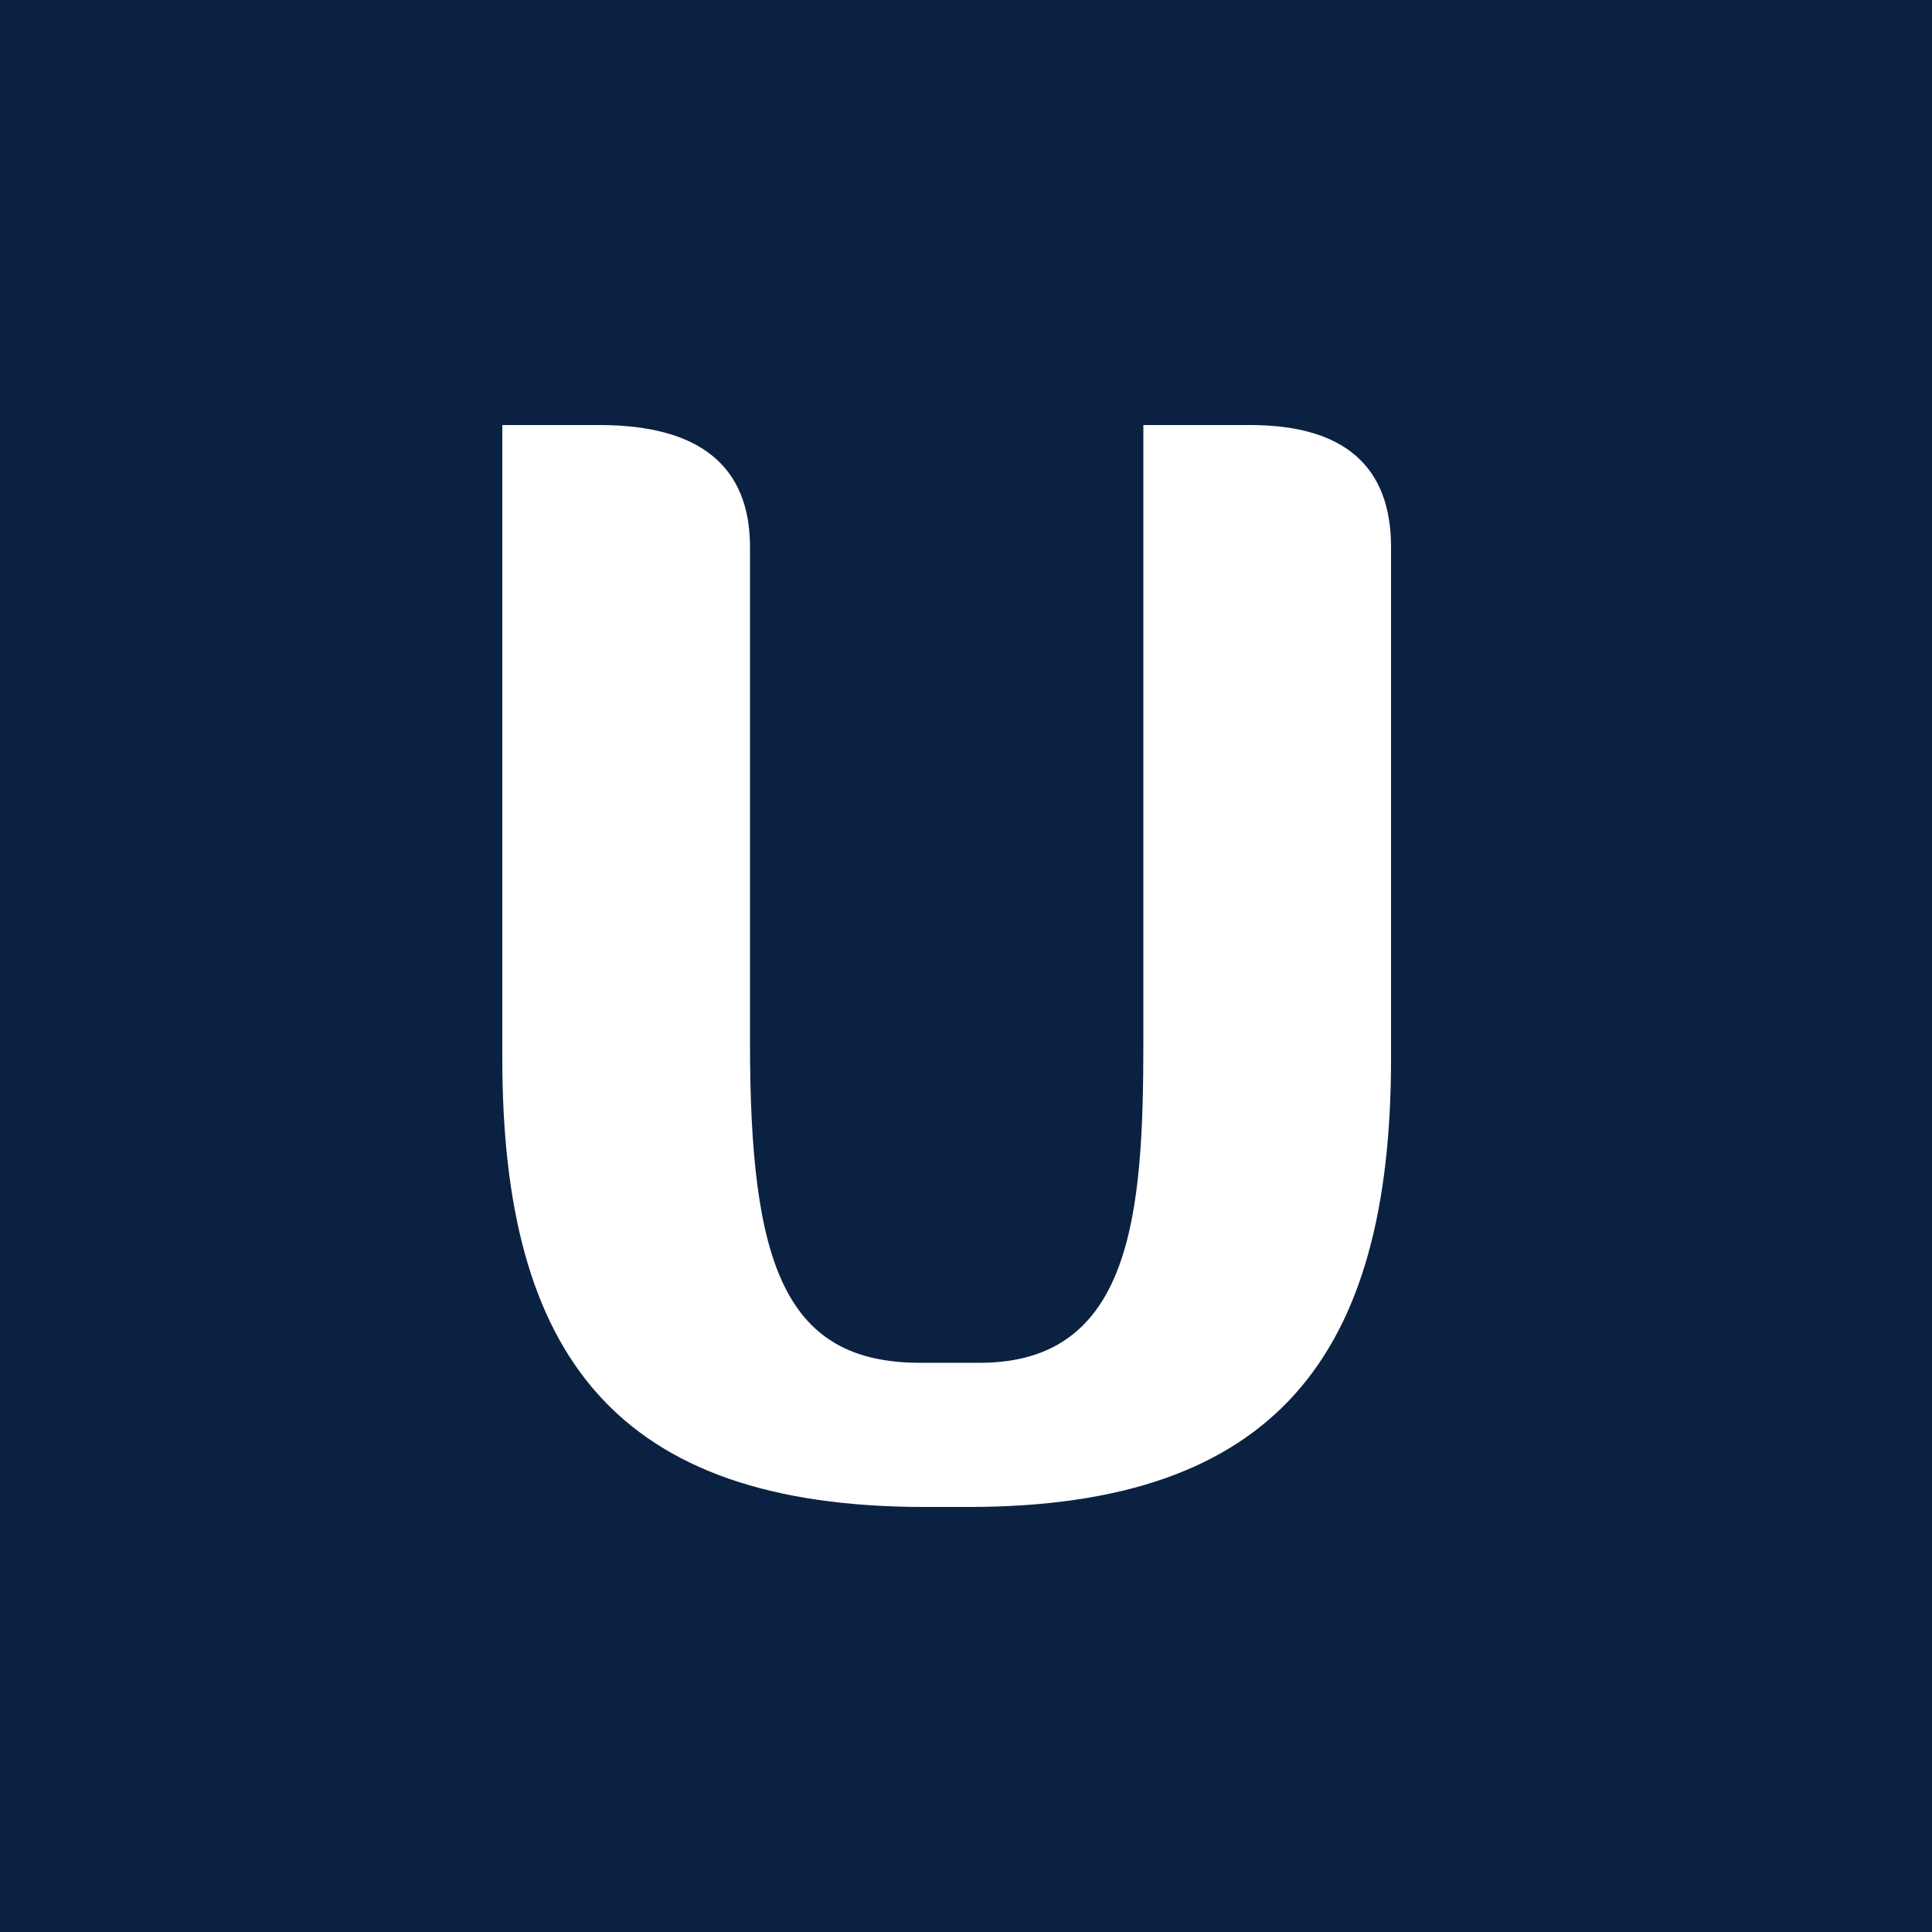 <svg width="50" height="50" viewBox="0 0 50 50" fill="none" xmlns="http://www.w3.org/2000/svg">
<rect width="50" height="50" fill="#0B2142"/>
<path d="M50 0H0V50H50V0Z" fill="#0B2142"/>
<path d="M36 27.397C36 35.063 33.025 39 25.066 39H23.935C15.933 39 13 35.063 13 27.397V11H15.514C18.111 11 19.41 12.067 19.41 14.157V26.987C19.41 32.686 20.29 35.269 23.808 35.269H25.359C29.297 35.269 29.59 31.416 29.59 26.987V11H32.356C34.785 11 36 12.067 36 14.157V27.397Z" fill="white"/>
</svg>
